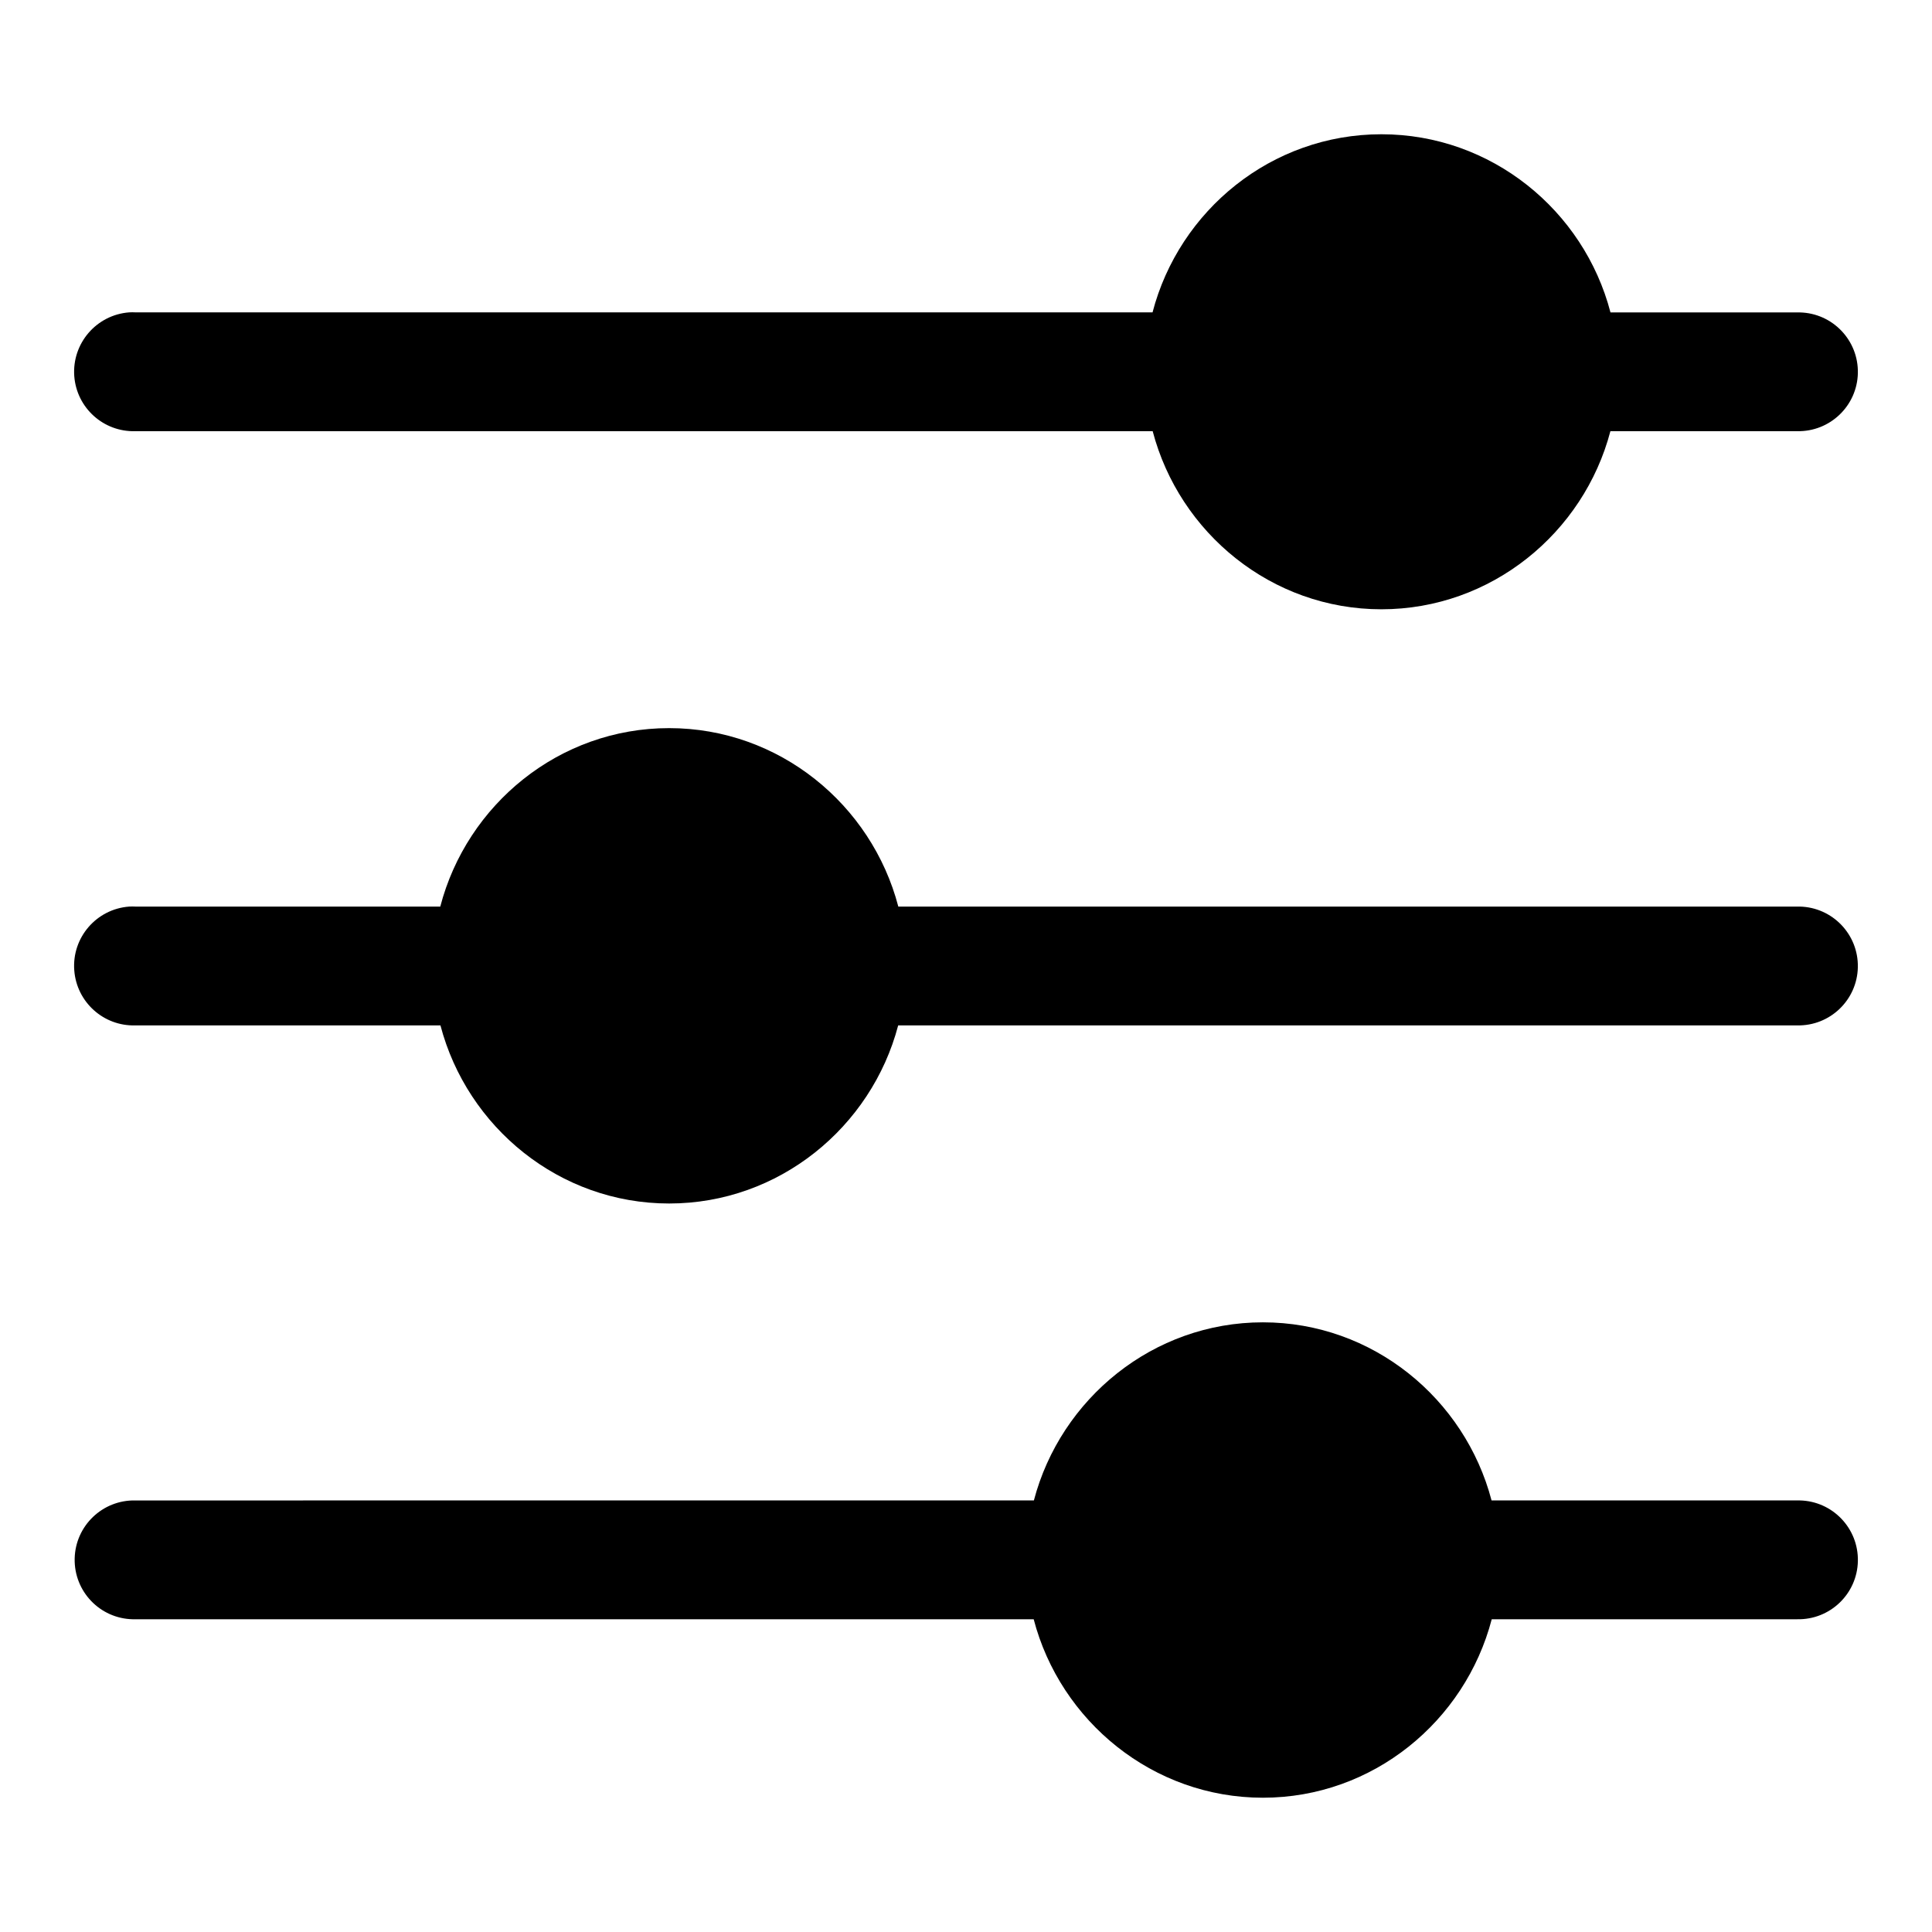 <?xml version="1.0" encoding="UTF-8"?>
<!-- Uploaded to: SVG Repo, www.svgrepo.com, Generator: SVG Repo Mixer Tools -->
<svg fill="#000000" width="800px" height="800px" version="1.1" viewBox="144 144 512 512" xmlns="http://www.w3.org/2000/svg">
 <path d="m510.08 179.58c-29.141 0-53.594 20.184-60.645 47.199h-269.55c-0.535-0.031-1.086-0.031-1.637 0-8.676 0.648-15.195 8.203-14.566 16.895 0.629 8.422 7.762 14.848 16.199 14.594h269.59c7.086 26.984 31.52 47.199 60.613 47.199s53.594-20.215 60.691-47.199h49.484c8.695 0.191 15.906-6.707 16.094-15.383 0.188-8.707-6.707-15.902-15.398-16.09h-0.707-49.453c-7.051-27.031-31.582-47.215-60.707-47.215zm-188.76 157.38c-29.141 0-53.594 20.246-60.645 47.297l-80.797-0.004c-0.535-0.031-1.086-0.031-1.637 0-8.691 0.645-15.207 8.203-14.562 16.879 0.625 8.422 7.758 14.863 16.199 14.609h80.844c7.086 26.984 31.52 47.199 60.613 47.199s53.594-20.215 60.691-47.199h238.23c8.707 0.188 15.902-6.707 16.09-15.398s-6.707-15.902-15.414-16.09h-0.691-238.18c-7.07-27.047-31.598-47.293-60.742-47.293zm157.36 157.47c-29.094 0-53.594 20.215-60.691 47.199l-238.11 0.004c-8.691-0.188-15.902 6.707-16.09 15.398-0.188 8.707 6.691 15.902 15.398 16.09h0.691 238.06c7.07 27.031 31.602 47.293 60.742 47.293s53.578-20.262 60.645-47.297h80.941c8.707 0.188 15.902-6.707 16.09-15.398 0.188-8.707-6.707-15.902-15.398-16.09h-0.707-80.973c-7.082-26.98-31.52-47.199-60.598-47.199z"/>
</svg>